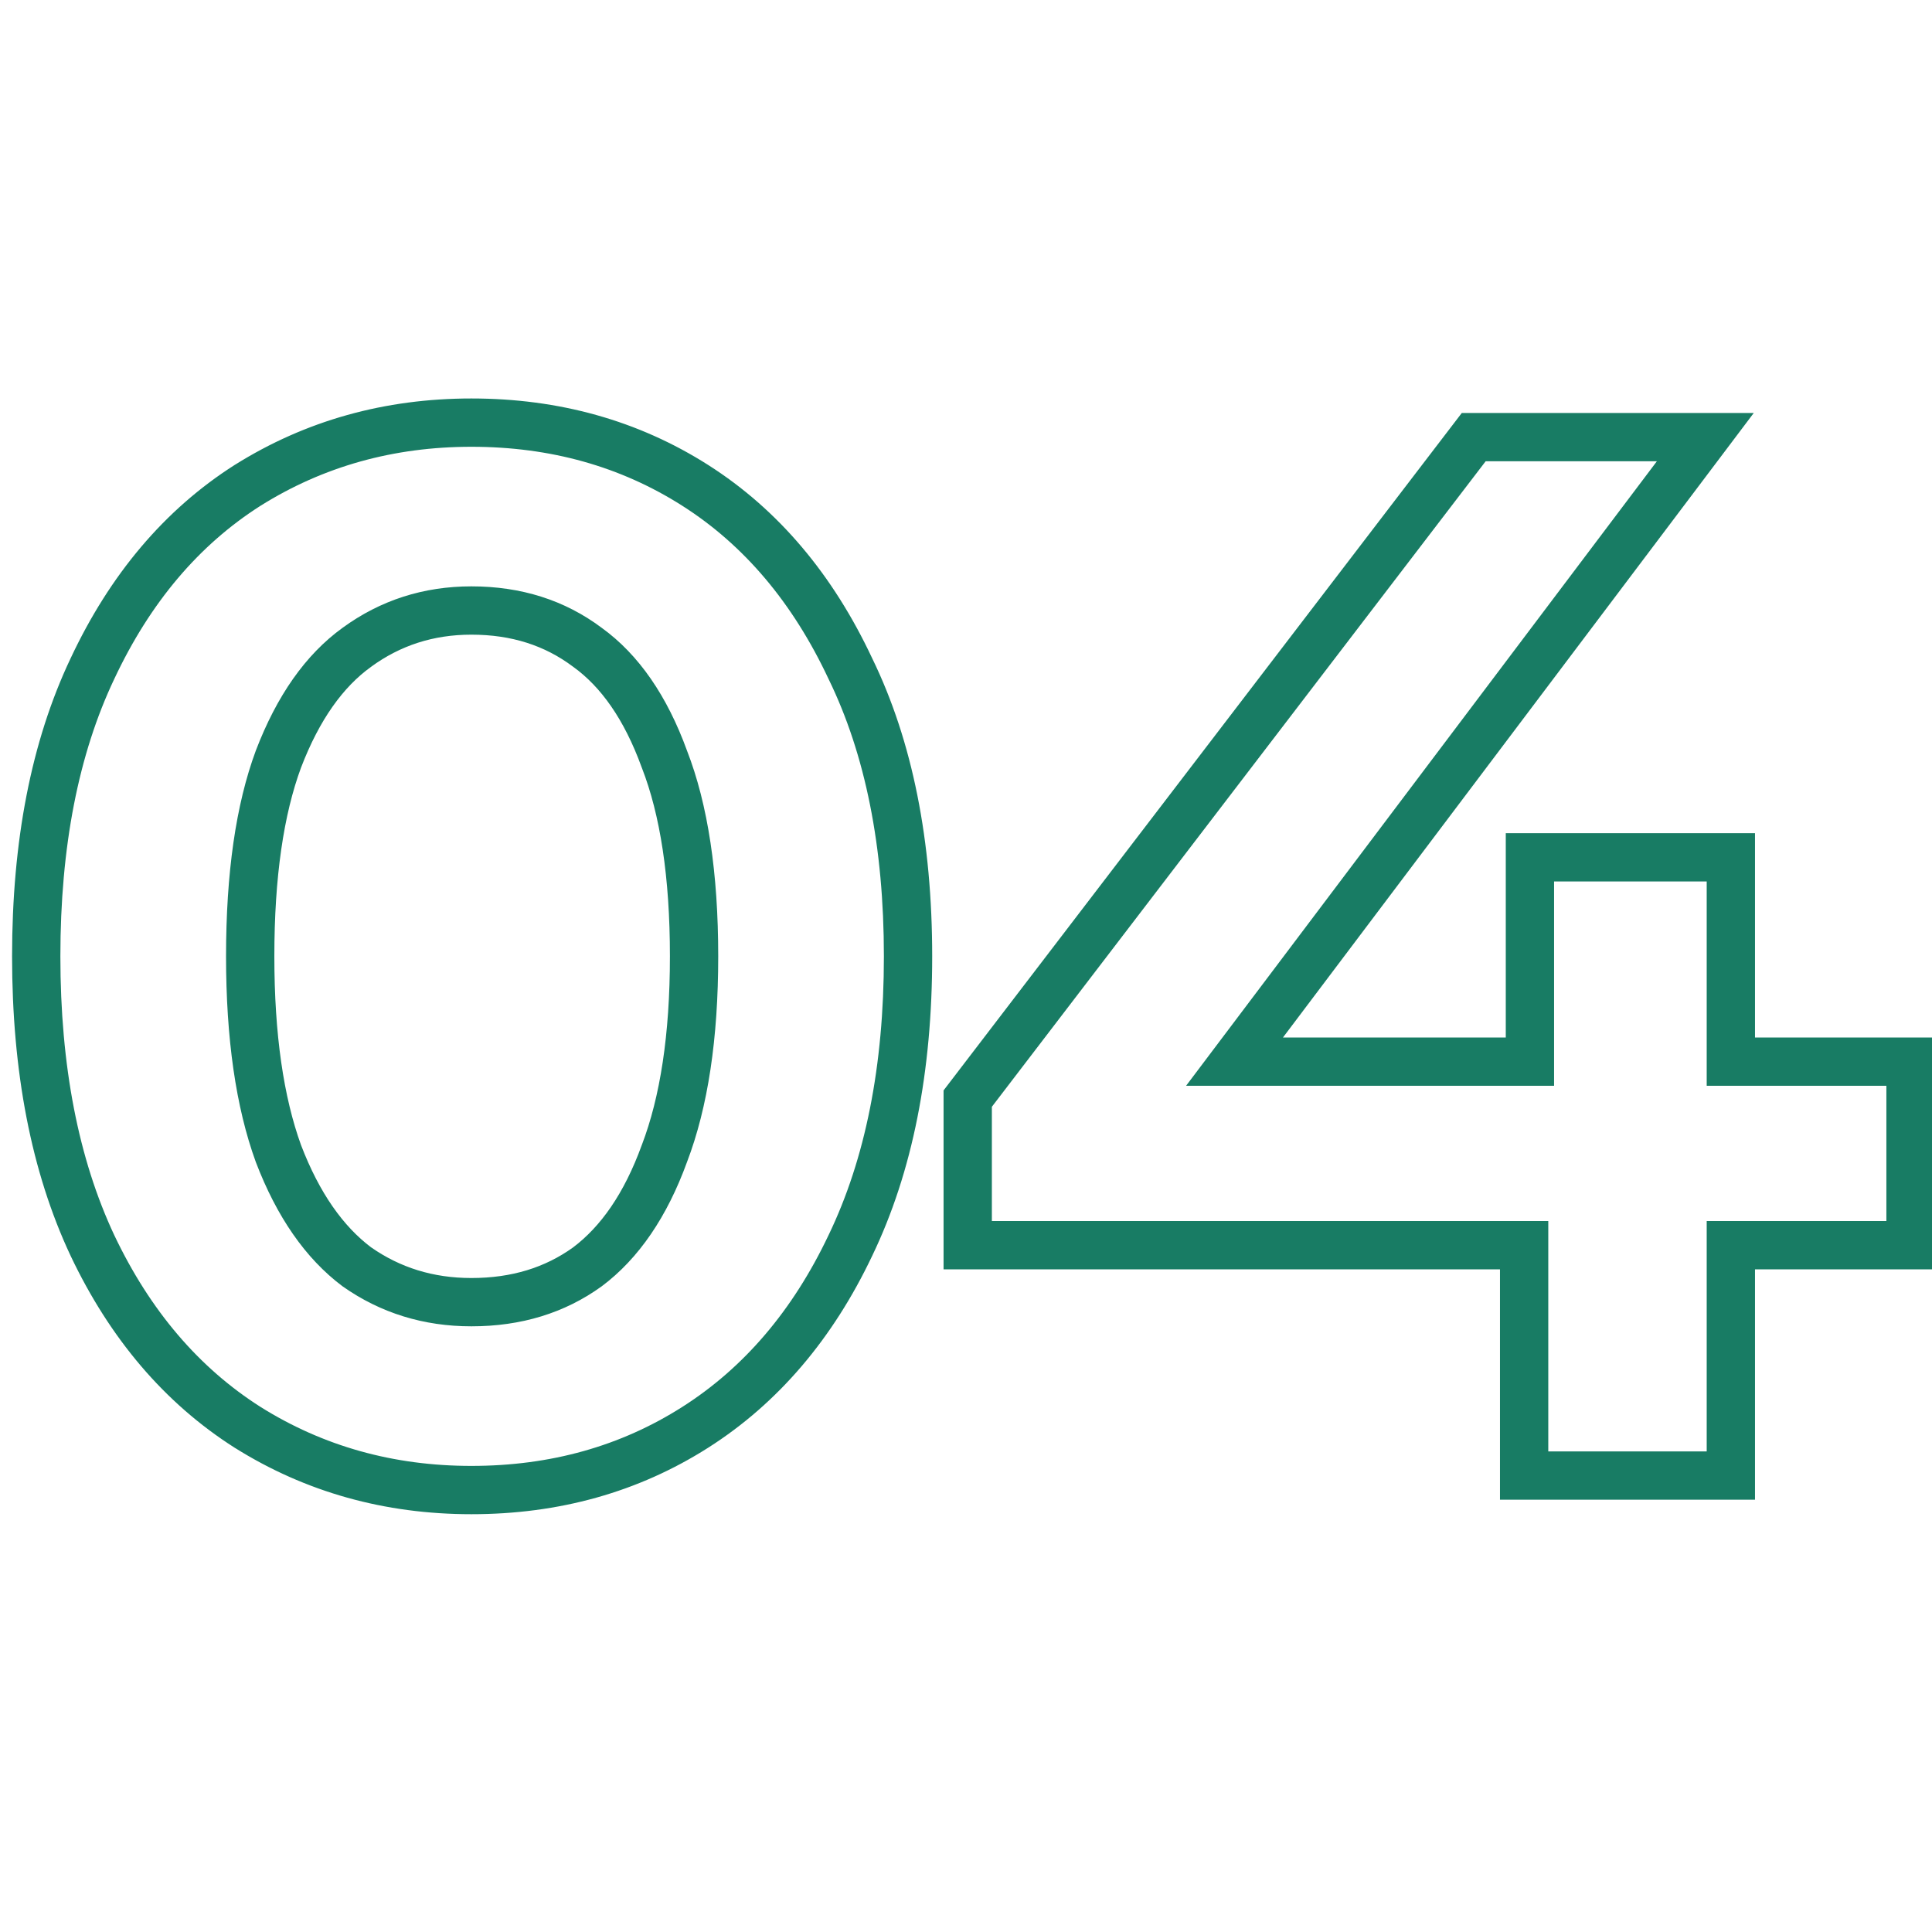 <?xml version="1.0" encoding="UTF-8"?> <svg xmlns="http://www.w3.org/2000/svg" width="80" height="80" viewBox="0 0 80 80" fill="none"> <g clip-path="url(#clip0_455_39)"> <path fill-rule="evenodd" clip-rule="evenodd" d="M9.989 59.527L9.983 59.524C7.164 57.73 4.966 55.136 3.377 51.789L3.375 51.785C1.777 48.38 1 44.306 1 39.6C1 34.895 1.777 30.841 3.376 27.473C4.964 24.088 7.162 21.472 9.983 19.676L9.989 19.673C12.836 17.888 16.022 17 19.52 17C23.055 17 26.244 17.887 29.057 19.676C31.877 21.471 34.074 24.085 35.662 27.469C37.303 30.838 38.1 34.894 38.1 39.6C38.1 44.308 37.302 48.384 35.662 51.791C34.073 55.137 31.875 57.73 29.057 59.524C26.244 61.313 23.055 62.2 19.52 62.2C16.022 62.2 12.836 61.312 9.989 59.527ZM34.76 27.9C33.24 24.66 31.16 22.2 28.52 20.52C25.88 18.84 22.88 18 19.52 18C16.2 18 13.2 18.84 10.52 20.52C7.88 22.2 5.8 24.66 4.28 27.9C2.76 31.1 2 35 2 39.6C2 44.2 2.76 48.12 4.28 51.36C5.8 54.56 7.88 57 10.52 58.68C13.2 60.36 16.2 61.2 19.52 61.2C22.88 61.2 25.88 60.36 28.52 58.68C31.16 57 33.24 54.56 34.76 51.36C36.32 48.12 37.1 44.2 37.1 39.6C37.1 35 36.32 31.1 34.76 27.9ZM27.043 47.591L27.046 47.583C27.828 45.535 28.24 42.886 28.24 39.6C28.24 36.271 27.827 33.626 27.048 31.622L27.044 31.612L27.04 31.602C26.287 29.531 25.268 28.101 24.035 27.211L24.027 27.205L24.02 27.2C22.769 26.262 21.284 25.78 19.52 25.78C17.846 25.78 16.374 26.256 15.069 27.208L15.066 27.211C13.828 28.104 12.789 29.538 11.996 31.612C11.253 33.621 10.86 36.27 10.86 39.6C10.86 42.886 11.252 45.538 11.997 47.591C12.787 49.657 13.826 51.115 15.068 52.051C16.369 52.962 17.843 53.42 19.52 53.42C21.289 53.42 22.777 52.955 24.027 52.055C25.268 51.121 26.288 49.666 27.04 47.598L27.043 47.591ZM14.48 52.86C13.04 51.78 11.9 50.14 11.06 47.94C10.26 45.74 9.86 42.96 9.86 39.6C9.86 36.2 10.26 33.42 11.06 31.26C11.9 29.06 13.04 27.44 14.48 26.4C15.96 25.32 17.64 24.78 19.52 24.78C21.48 24.78 23.18 25.32 24.62 26.4C26.06 27.44 27.18 29.06 27.98 31.26C28.82 33.42 29.24 36.2 29.24 39.6C29.24 42.96 28.82 45.74 27.98 47.94C27.18 50.14 26.06 51.78 24.62 52.86C23.18 53.9 21.48 54.42 19.52 54.42C17.64 54.42 15.96 53.9 14.48 52.86ZM39.571 52.06V45.321L60.777 17.6H71.617L52.122 43.46H62.851V35H72.171V43.46H79.611V52.06H72.171V61.6H62.611V52.06H39.571ZM63.611 51.06V60.6H71.171V51.06H78.611V44.46H71.171V36H63.851V44.46H50.116L69.611 18.6H61.271L40.571 45.66V51.06H63.611Z" fill="#187C64" stroke="#187C64"></path> </g> <defs> <clipPath id="clip0_455_39"> <rect width="80" height="80" fill="white"></rect> </clipPath> </defs> </svg> 